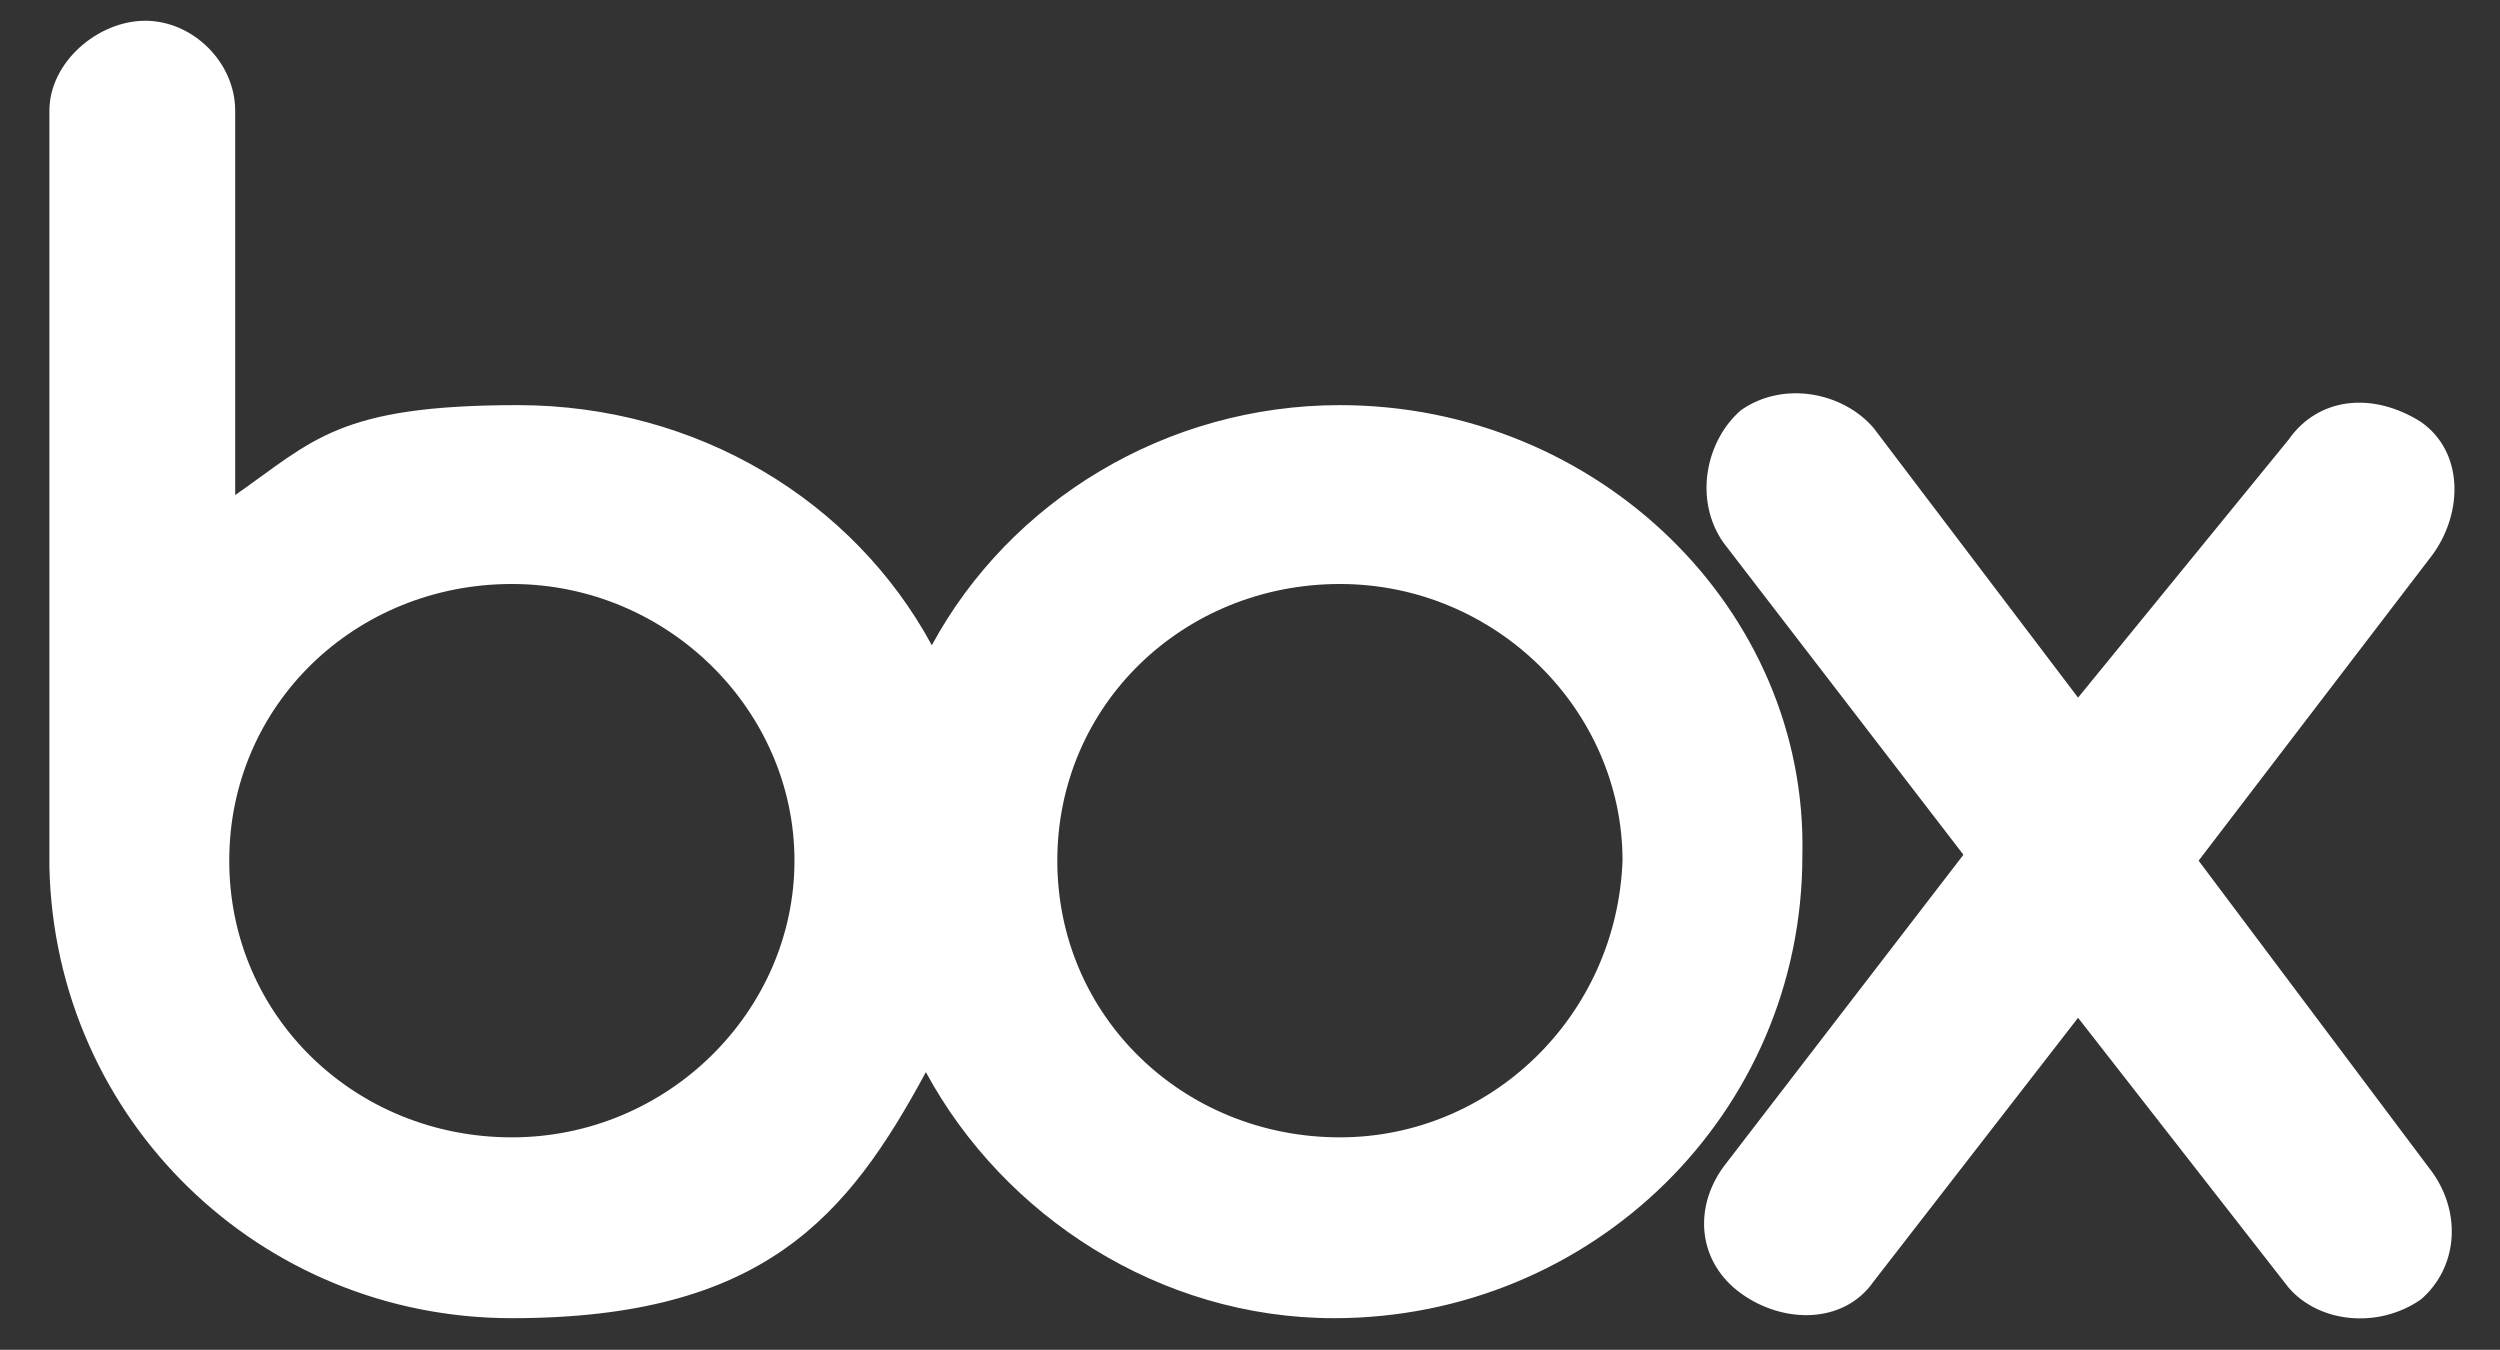 <?xml version="1.0" encoding="UTF-8"?>
<svg xmlns="http://www.w3.org/2000/svg" id="Layer_1" version="1.1" viewBox="0 0 253 136.6">
  <rect x="0" y="0" width="253" height="136.6" fill="#333333" stroke="none"/>
  <!-- Generator: Adobe Illustrator 29.2.1, SVG Export Plug-In . SVG Version: 2.1.0 Build 116)  -->
  <defs>
    <style>
      .st0 {
        fill: #fff;
      }
    </style>
  </defs>
  <path class="st0" d="M246.2,118.7c3,4.3,2.4,9.7-1.2,12.8-4.3,3-10.3,2.4-13.4-1.2l-21.3-27.3-20.7,26.7c-3,4.3-9.1,4.3-13.4,1.2s-4.9-8.5-1.8-12.8l24.3-31.6-24.3-31.6c-3-4.3-1.8-10.3,1.8-13.4,4.3-3,10.3-1.8,13.4,1.8l20.7,27.3,21.3-26.1c3-4.3,8.5-4.9,13.4-1.8,4.3,3,4.3,9.1,1.2,13.4l-23.7,31,23.7,31.6ZM135.6,115.1c-15.8,0-28.6-12.2-28.6-28s12.8-28,28.6-28,28.6,12.8,28.6,28c-.6,15.8-13.4,28-28.6,28ZM51.8,115.1c-15.8,0-28.6-12.2-28.6-28s12.8-28,28.6-28,28.6,12.8,28.6,28-12.8,28-28.6,28ZM135.6,41c-17.6,0-33.4,9.7-41.3,24.3-7.9-14.6-23.7-24.3-41.9-24.3s-20.7,3.6-28.6,9.1V11.2c0-4.9-4.3-9.1-9.1-9.1S5,6.3,5,11.2v76.6c.6,25.5,21.3,45.6,46.8,45.6s34-10.3,41.9-24.9c7.9,14.6,23.7,24.9,41.3,24.9,26.1,0,47.4-20.7,47.4-46.8.6-24.9-20.7-45.6-46.8-45.6Z"></path>
</svg>
